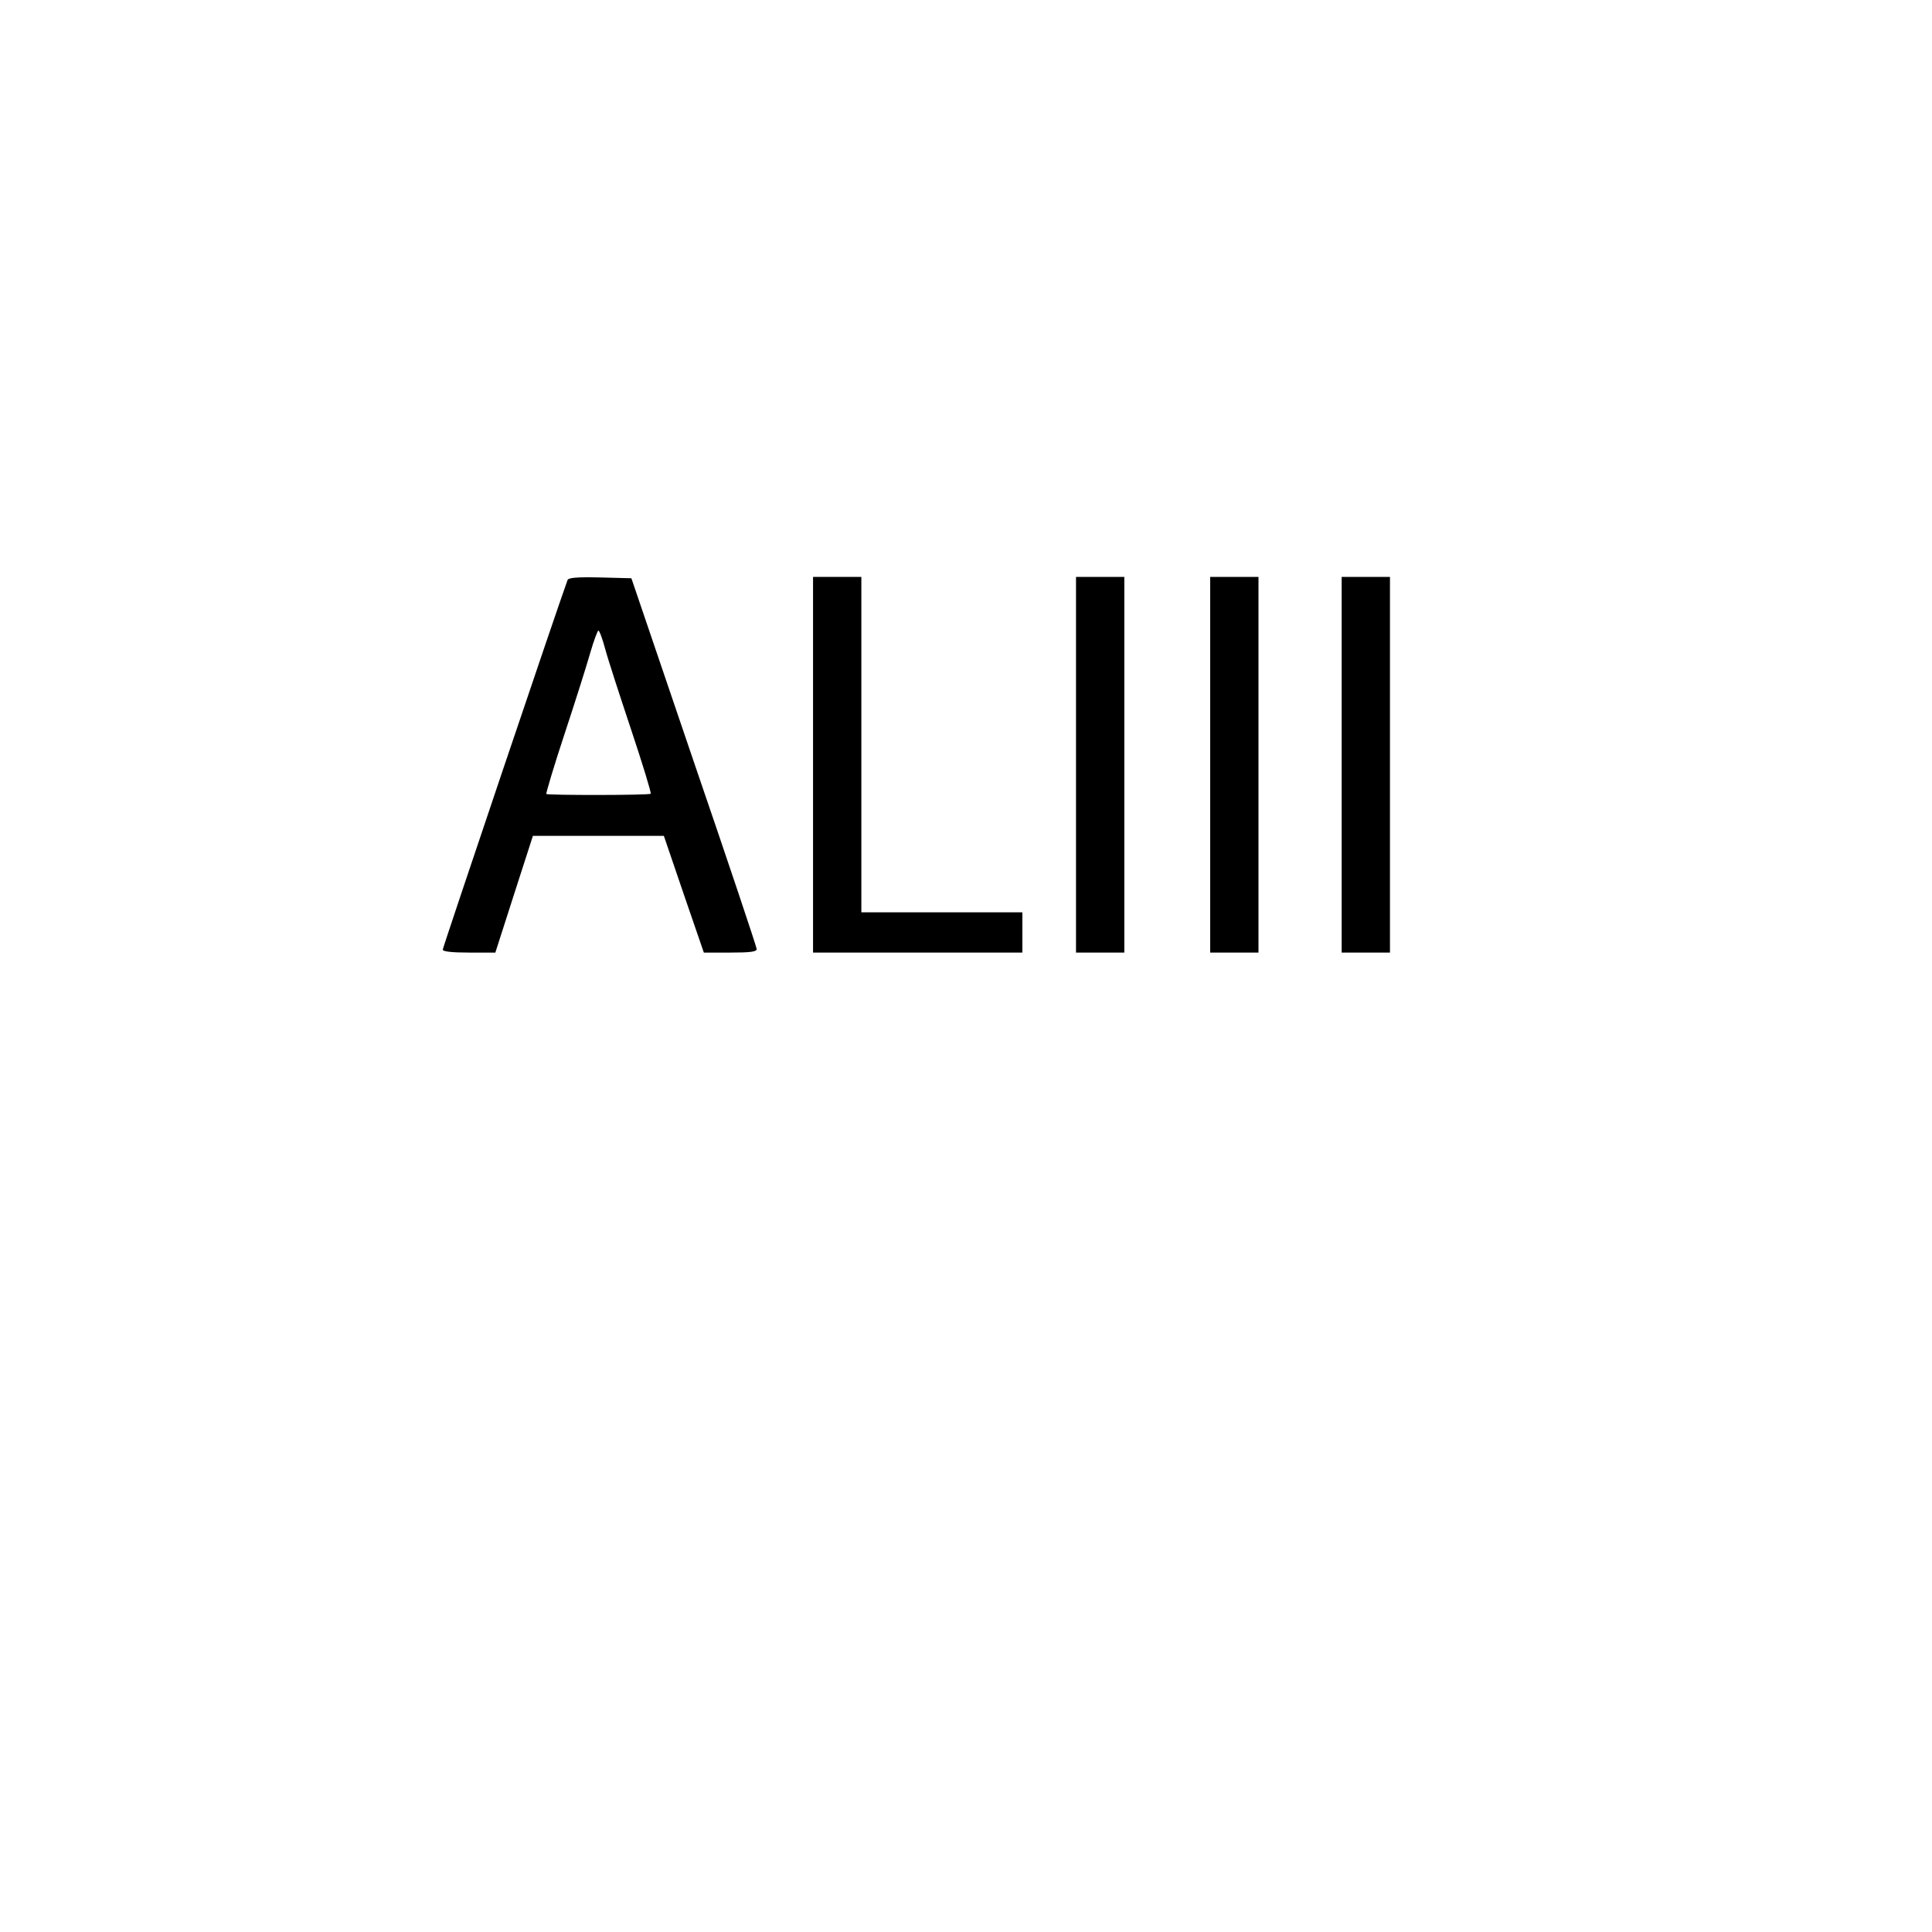 <?xml version="1.0" encoding="UTF-8" standalone="yes"?>
<svg version="1.0" xmlns="http://www.w3.org/2000/svg" width="720" height="720" viewBox="0 0 720 720" preserveAspectRatio="xMidYMid meet">
  <g transform="translate(0,720) scale(0.1,-0.1)" fill="#000000" stroke="none">
    <path d="M2115 5038 c-33 -89 -465 -1369 -465 -1377 0 -7 33 -11 98 -11 l98 0
70 218 70 217 244 0 244 0 74 -217 75 -218 98 0 c74 0 99 3 99 13 0 7 -105
321 -234 697 l-233 685 -117 3 c-88 2 -118 -1 -121 -10z m140 -255 c10 -38 54
-173 97 -302 43 -129 76 -237 73 -239 -5 -6 -384 -6 -389 -1 -2 2 28 103 68
224 40 121 83 257 96 303 13 45 27 82 30 82 4 0 15 -30 25 -67z"/>
    <path d="M3030 4350 l0 -700 390 0 390 0 0 75 0 75 -300 0 -300 0 0 625 0 625
-90 0 -90 0 0 -700z"/>
    <path d="M4010 4350 l0 -700 90 0 90 0 0 700 0 700 -90 0 -90 0 0 -700z"/>
    <path d="M4510 4350 l0 -700 90 0 90 0 0 700 0 700 -90 0 -90 0 0 -700z"/>
    <path d="M5000 4350 l0 -700 90 0 90 0 0 700 0 700 -90 0 -90 0 0 -700z"/>
  </g>
</svg>